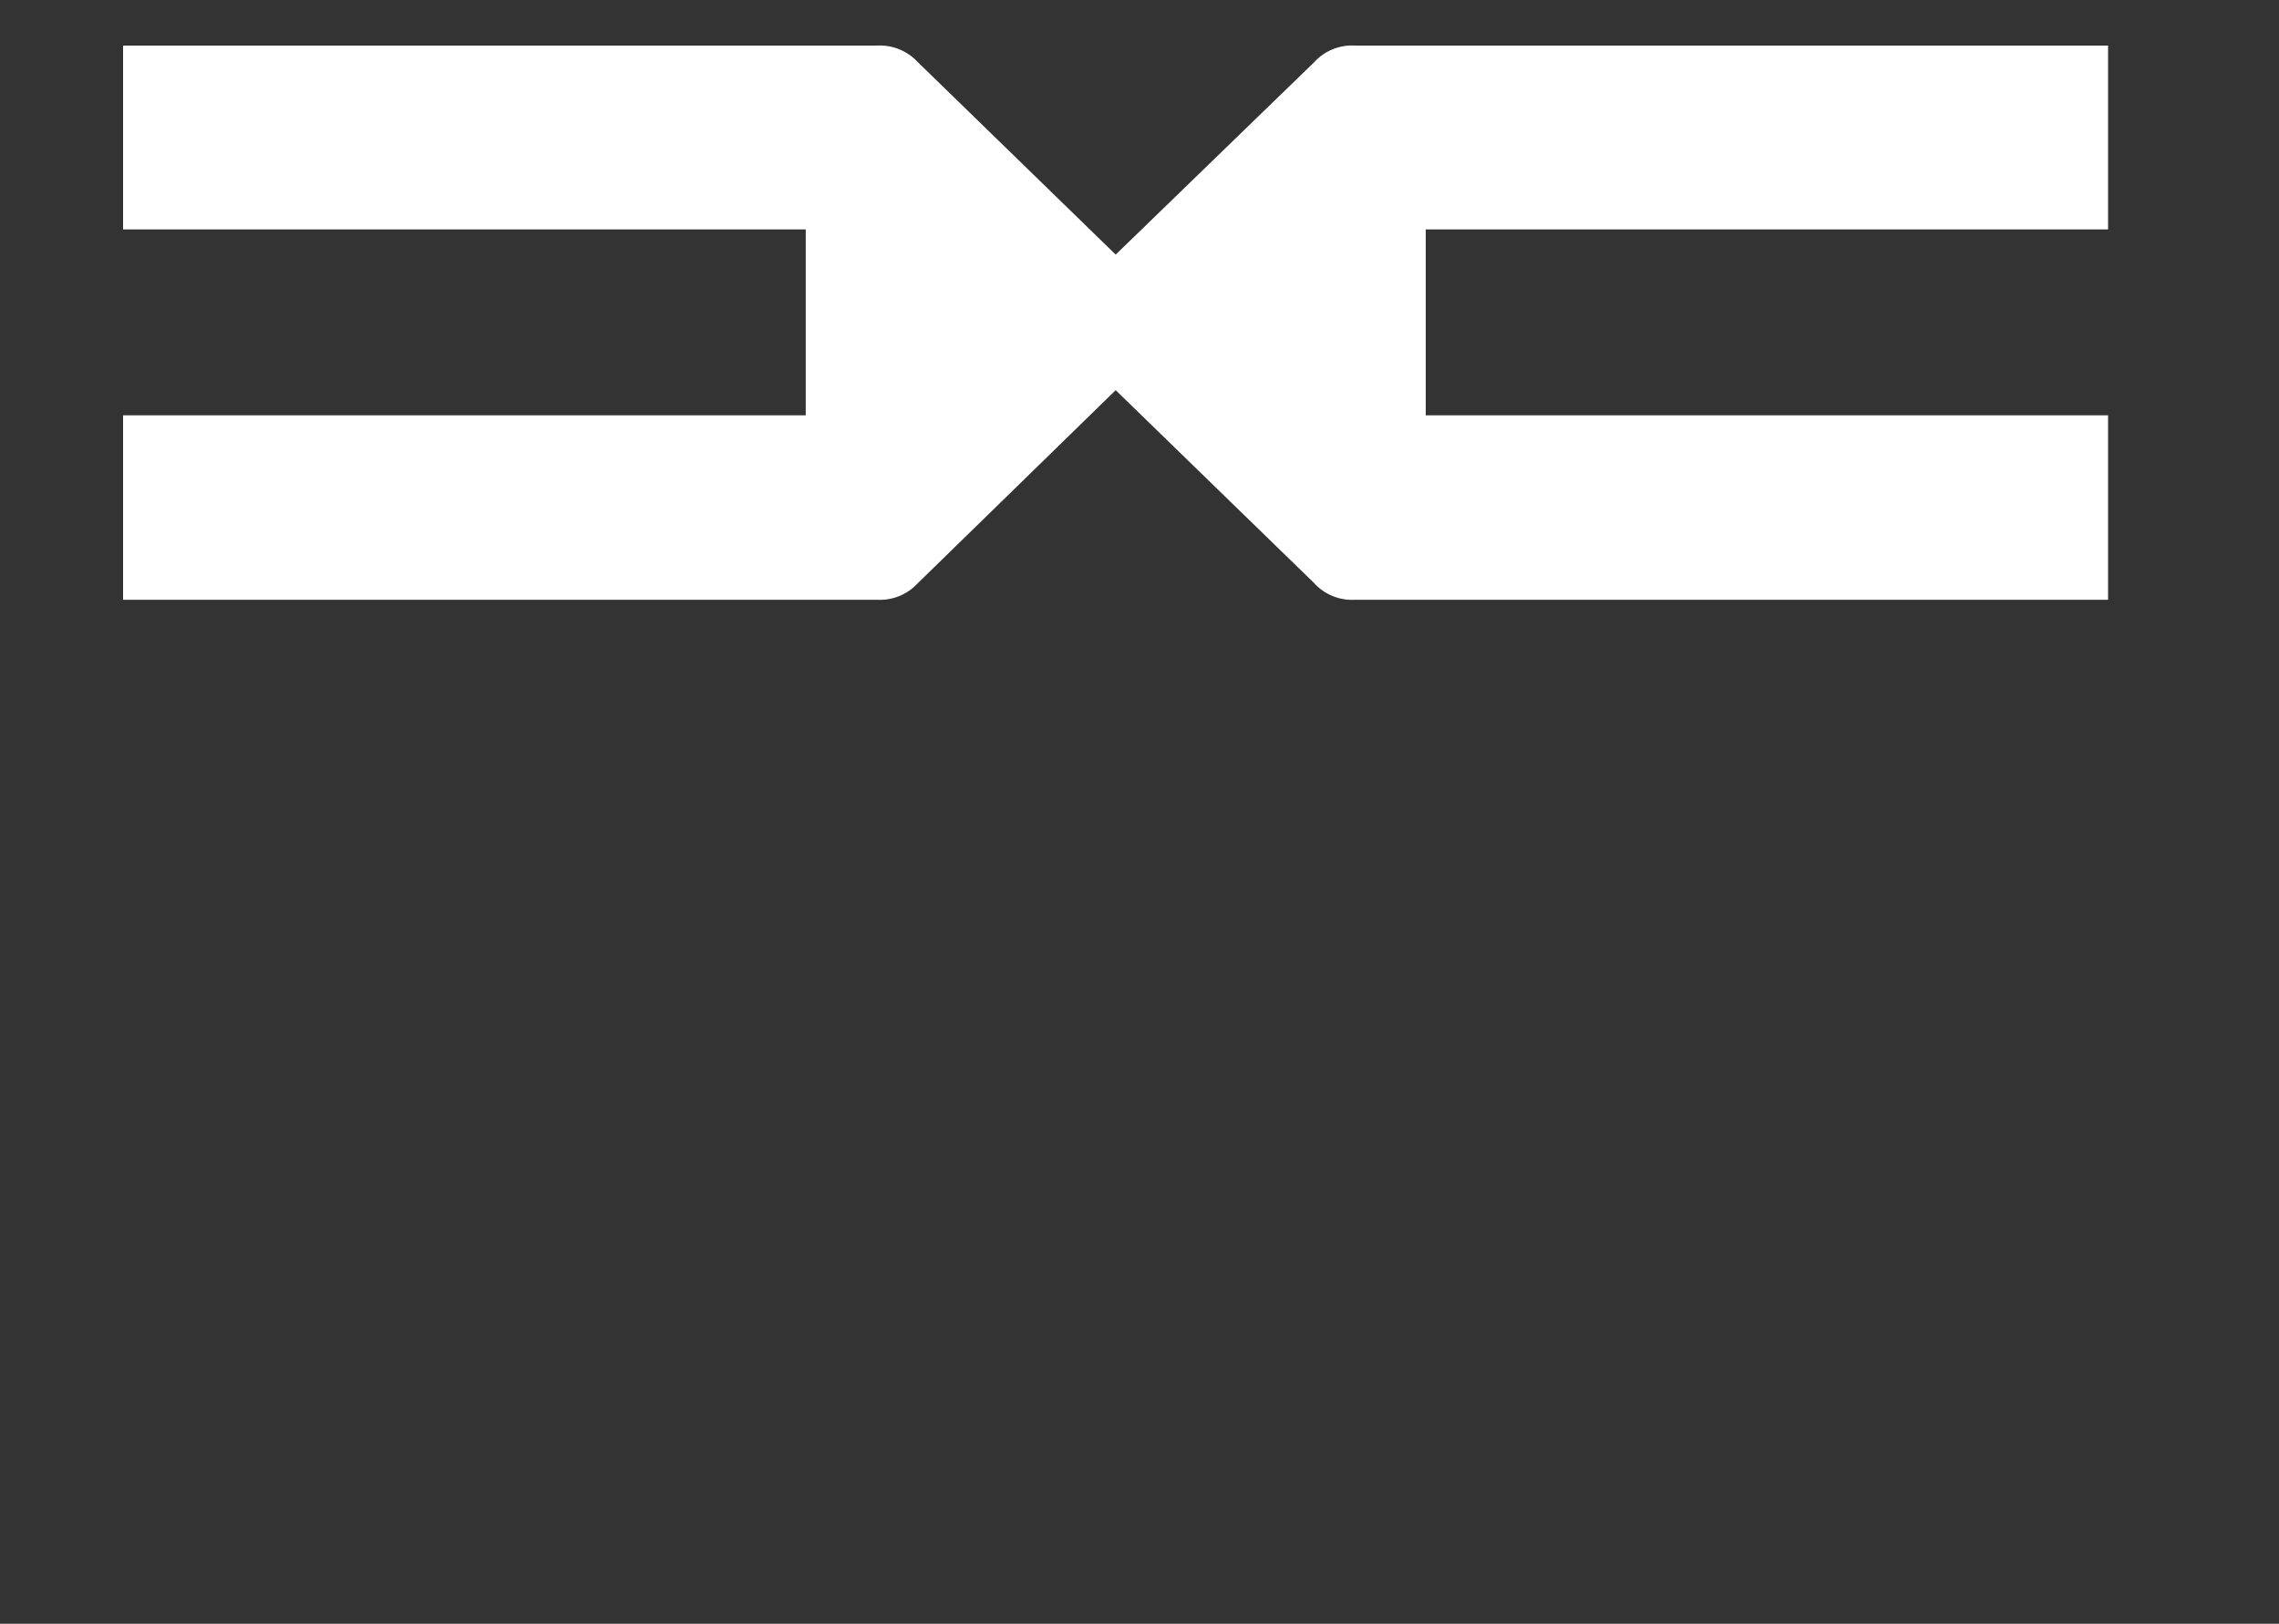 <svg id="svg2" xmlns="http://www.w3.org/2000/svg" viewBox="0 0 200 142.54"><rect x="0" y="0" width="200" height="142.54" fill="#333333" stroke="none"/><defs><style>.cls-1{fill:#fff;fill-rule:evenodd;}</style></defs><g id="layer1"><path id="path4147-2" class="cls-1" d="M10.8,4V20.14H70.71V36.46H10.8V52.65H77a4.52,4.52,0,0,0,3.55-1.46L97.91,34.25l17.42,16.94a4.49,4.49,0,0,0,3.55,1.46H185V36.46H125.12V20.14H185V4H118.88a4.49,4.49,0,0,0-3.55,1.46L97.91,22.35,80.5,5.41A4.52,4.52,0,0,0,77,4Z"/></g></svg>